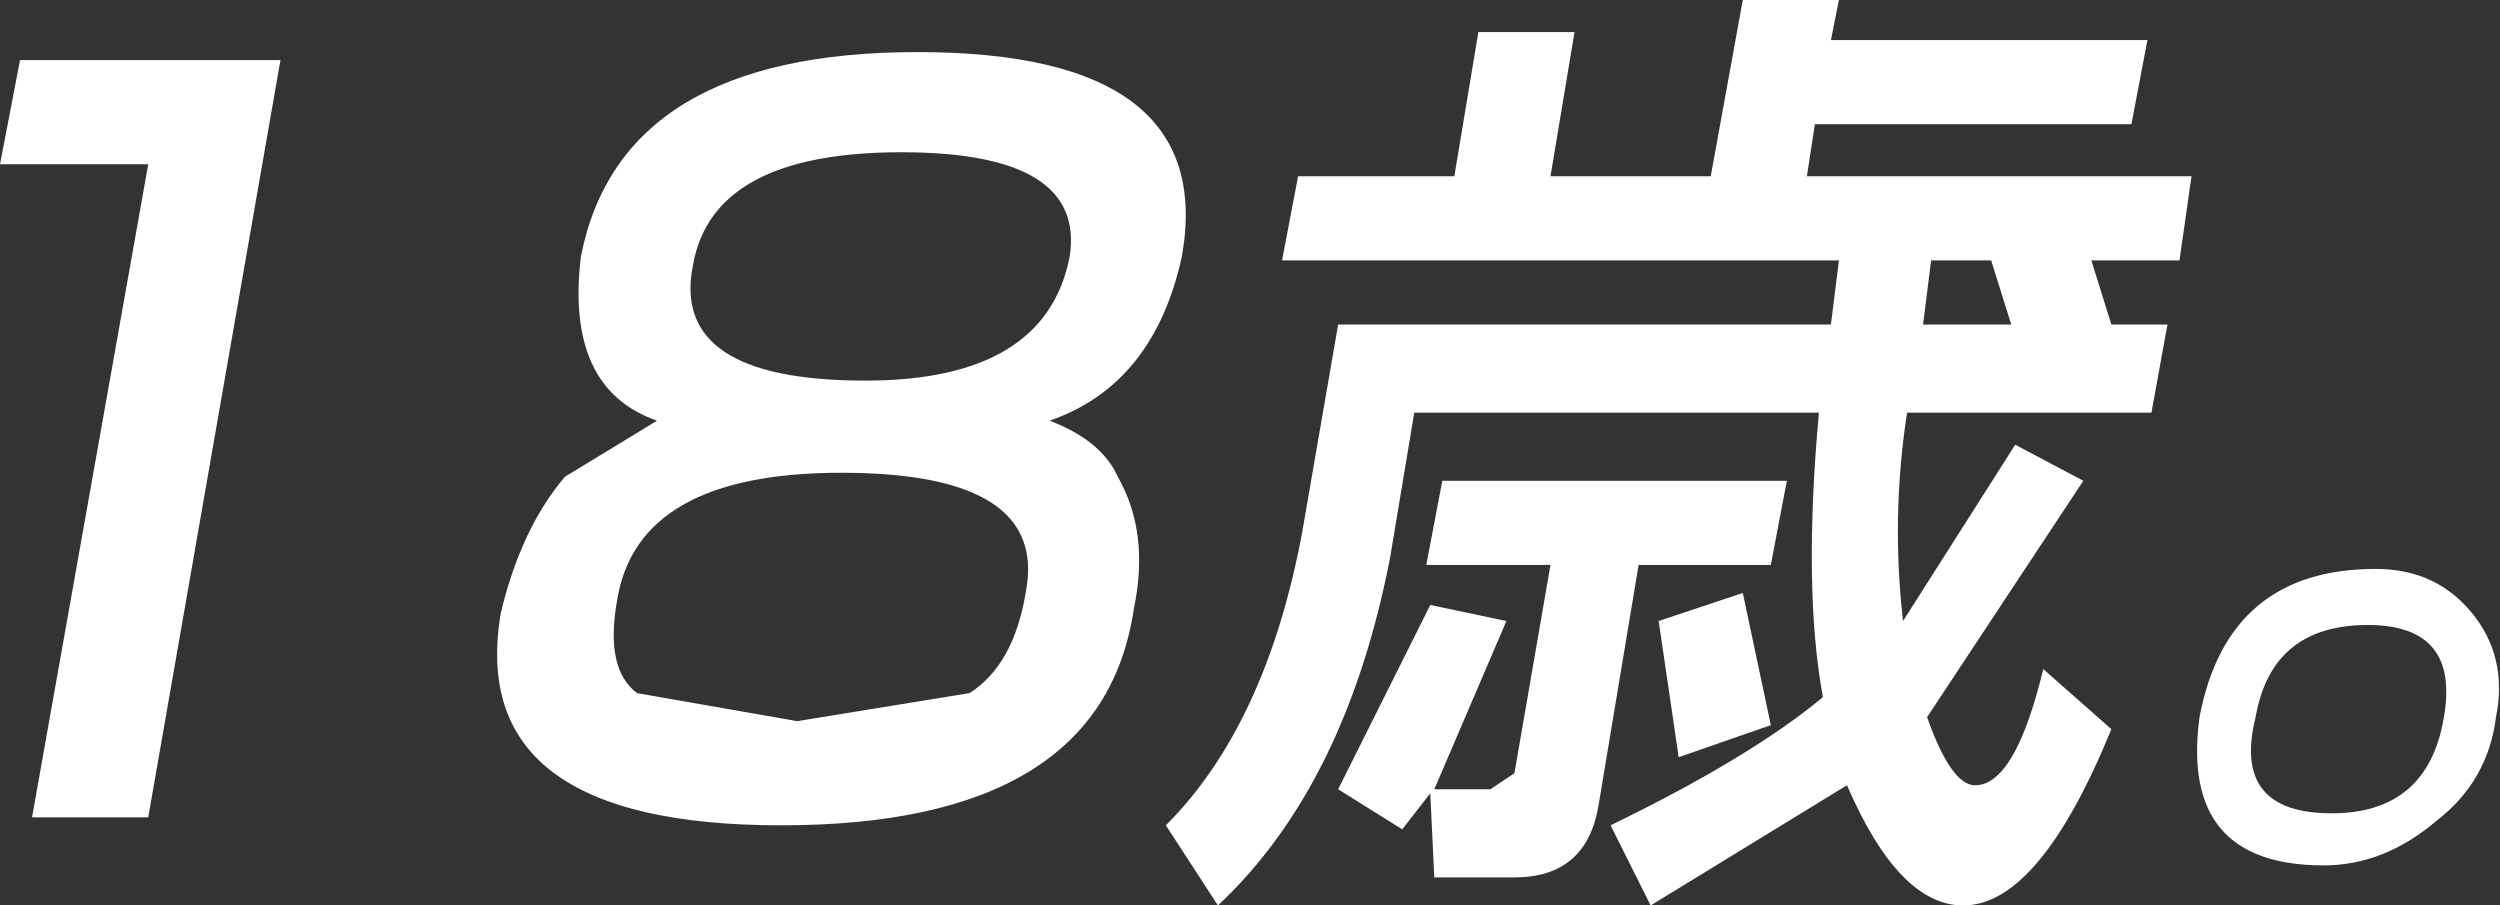 <?xml version="1.0" encoding="UTF-8" standalone="no"?>
<svg xmlns:xlink="http://www.w3.org/1999/xlink" height="11.3px" width="31.2px" xmlns="http://www.w3.org/2000/svg">
  <rect width="100%" height="100%" fill="#333333" stroke="none"/>
  <g transform="matrix(1.0, 0.0, 0.0, 1.0, 15.6, 5.65)">
    <path d="M-15.35 -4.9 L-12.1 -4.9 -13.75 4.55 -15.2 4.55 -13.75 -3.6 -15.6 -3.6 -15.35 -4.9 M-1.65 0.3 Q-1.25 1.0 -1.45 1.95 -1.85 4.65 -5.85 4.65 -9.8 4.65 -9.35 2.0 -9.1 0.95 -8.55 0.3 L-7.4 -0.4 Q-8.55 -0.8 -8.35 -2.45 -7.85 -5.0 -4.15 -5.0 -0.4 -5.0 -0.85 -2.45 -1.2 -0.85 -2.5 -0.4 -1.85 -0.15 -1.65 0.3 M-6.95 -2.35 Q-7.25 -0.9 -4.8 -0.9 -2.55 -0.9 -2.25 -2.45 -2.05 -3.75 -4.35 -3.75 -6.7 -3.75 -6.95 -2.35 M7.25 -5.15 L11.2 -5.15 11.0 -4.1 7.05 -4.1 6.95 -3.45 11.75 -3.45 11.6 -2.4 10.5 -2.4 10.75 -1.6 11.45 -1.6 11.25 -0.5 8.2 -0.5 Q8.0 0.8 8.15 2.1 L9.55 -0.1 10.4 0.35 8.45 3.3 Q8.75 4.15 9.05 4.15 9.55 4.15 9.9 2.7 L10.75 3.45 Q9.85 5.65 8.9 5.65 8.1 5.65 7.45 4.15 L5.0 5.65 4.5 4.65 Q6.25 3.8 7.15 3.05 6.9 1.7 7.1 -0.5 L2.05 -0.5 1.75 1.3 Q1.2 4.15 -0.4 5.65 L-1.05 4.65 Q0.2 3.4 0.65 1.0 L1.1 -1.6 7.25 -1.6 7.35 -2.4 0.4 -2.4 0.6 -3.45 2.55 -3.45 2.85 -5.25 4.05 -5.25 3.75 -3.45 5.75 -3.45 6.15 -5.65 7.35 -5.65 7.25 -5.15 M8.4 -1.6 L9.5 -1.6 9.25 -2.4 8.5 -2.4 8.4 -1.6 M6.7 0.35 L6.5 1.4 4.85 1.4 4.35 4.4 Q4.2 5.3 3.3 5.3 L2.3 5.3 2.25 4.25 1.9 4.7 1.1 4.2 2.25 1.9 3.2 2.1 2.3 4.2 3.0 4.2 3.3 4.0 3.75 1.4 2.2 1.4 2.4 0.35 6.7 0.35 M5.1 2.1 L6.15 1.75 6.5 3.4 5.35 3.8 5.1 2.1 M-3.5 3.0 Q-2.95 2.65 -2.8 1.75 -2.5 0.25 -5.1 0.25 -7.65 0.25 -7.9 1.85 -8.05 2.7 -7.65 3.0 L-5.65 3.35 -3.5 3.0 M15.55 3.3 Q15.45 4.1 14.8 4.6 14.15 5.15 13.4 5.15 11.6 5.15 11.85 3.3 12.2 1.45 14.05 1.45 14.8 1.45 15.25 2.0 15.7 2.55 15.55 3.3 M13.5 4.5 Q14.7 4.5 14.9 3.3 15.1 2.15 13.95 2.15 12.75 2.15 12.55 3.3 12.25 4.5 13.5 4.5" fill="#ffffff" fill-rule="evenodd" stroke="none"/>
  </g>
</svg>

